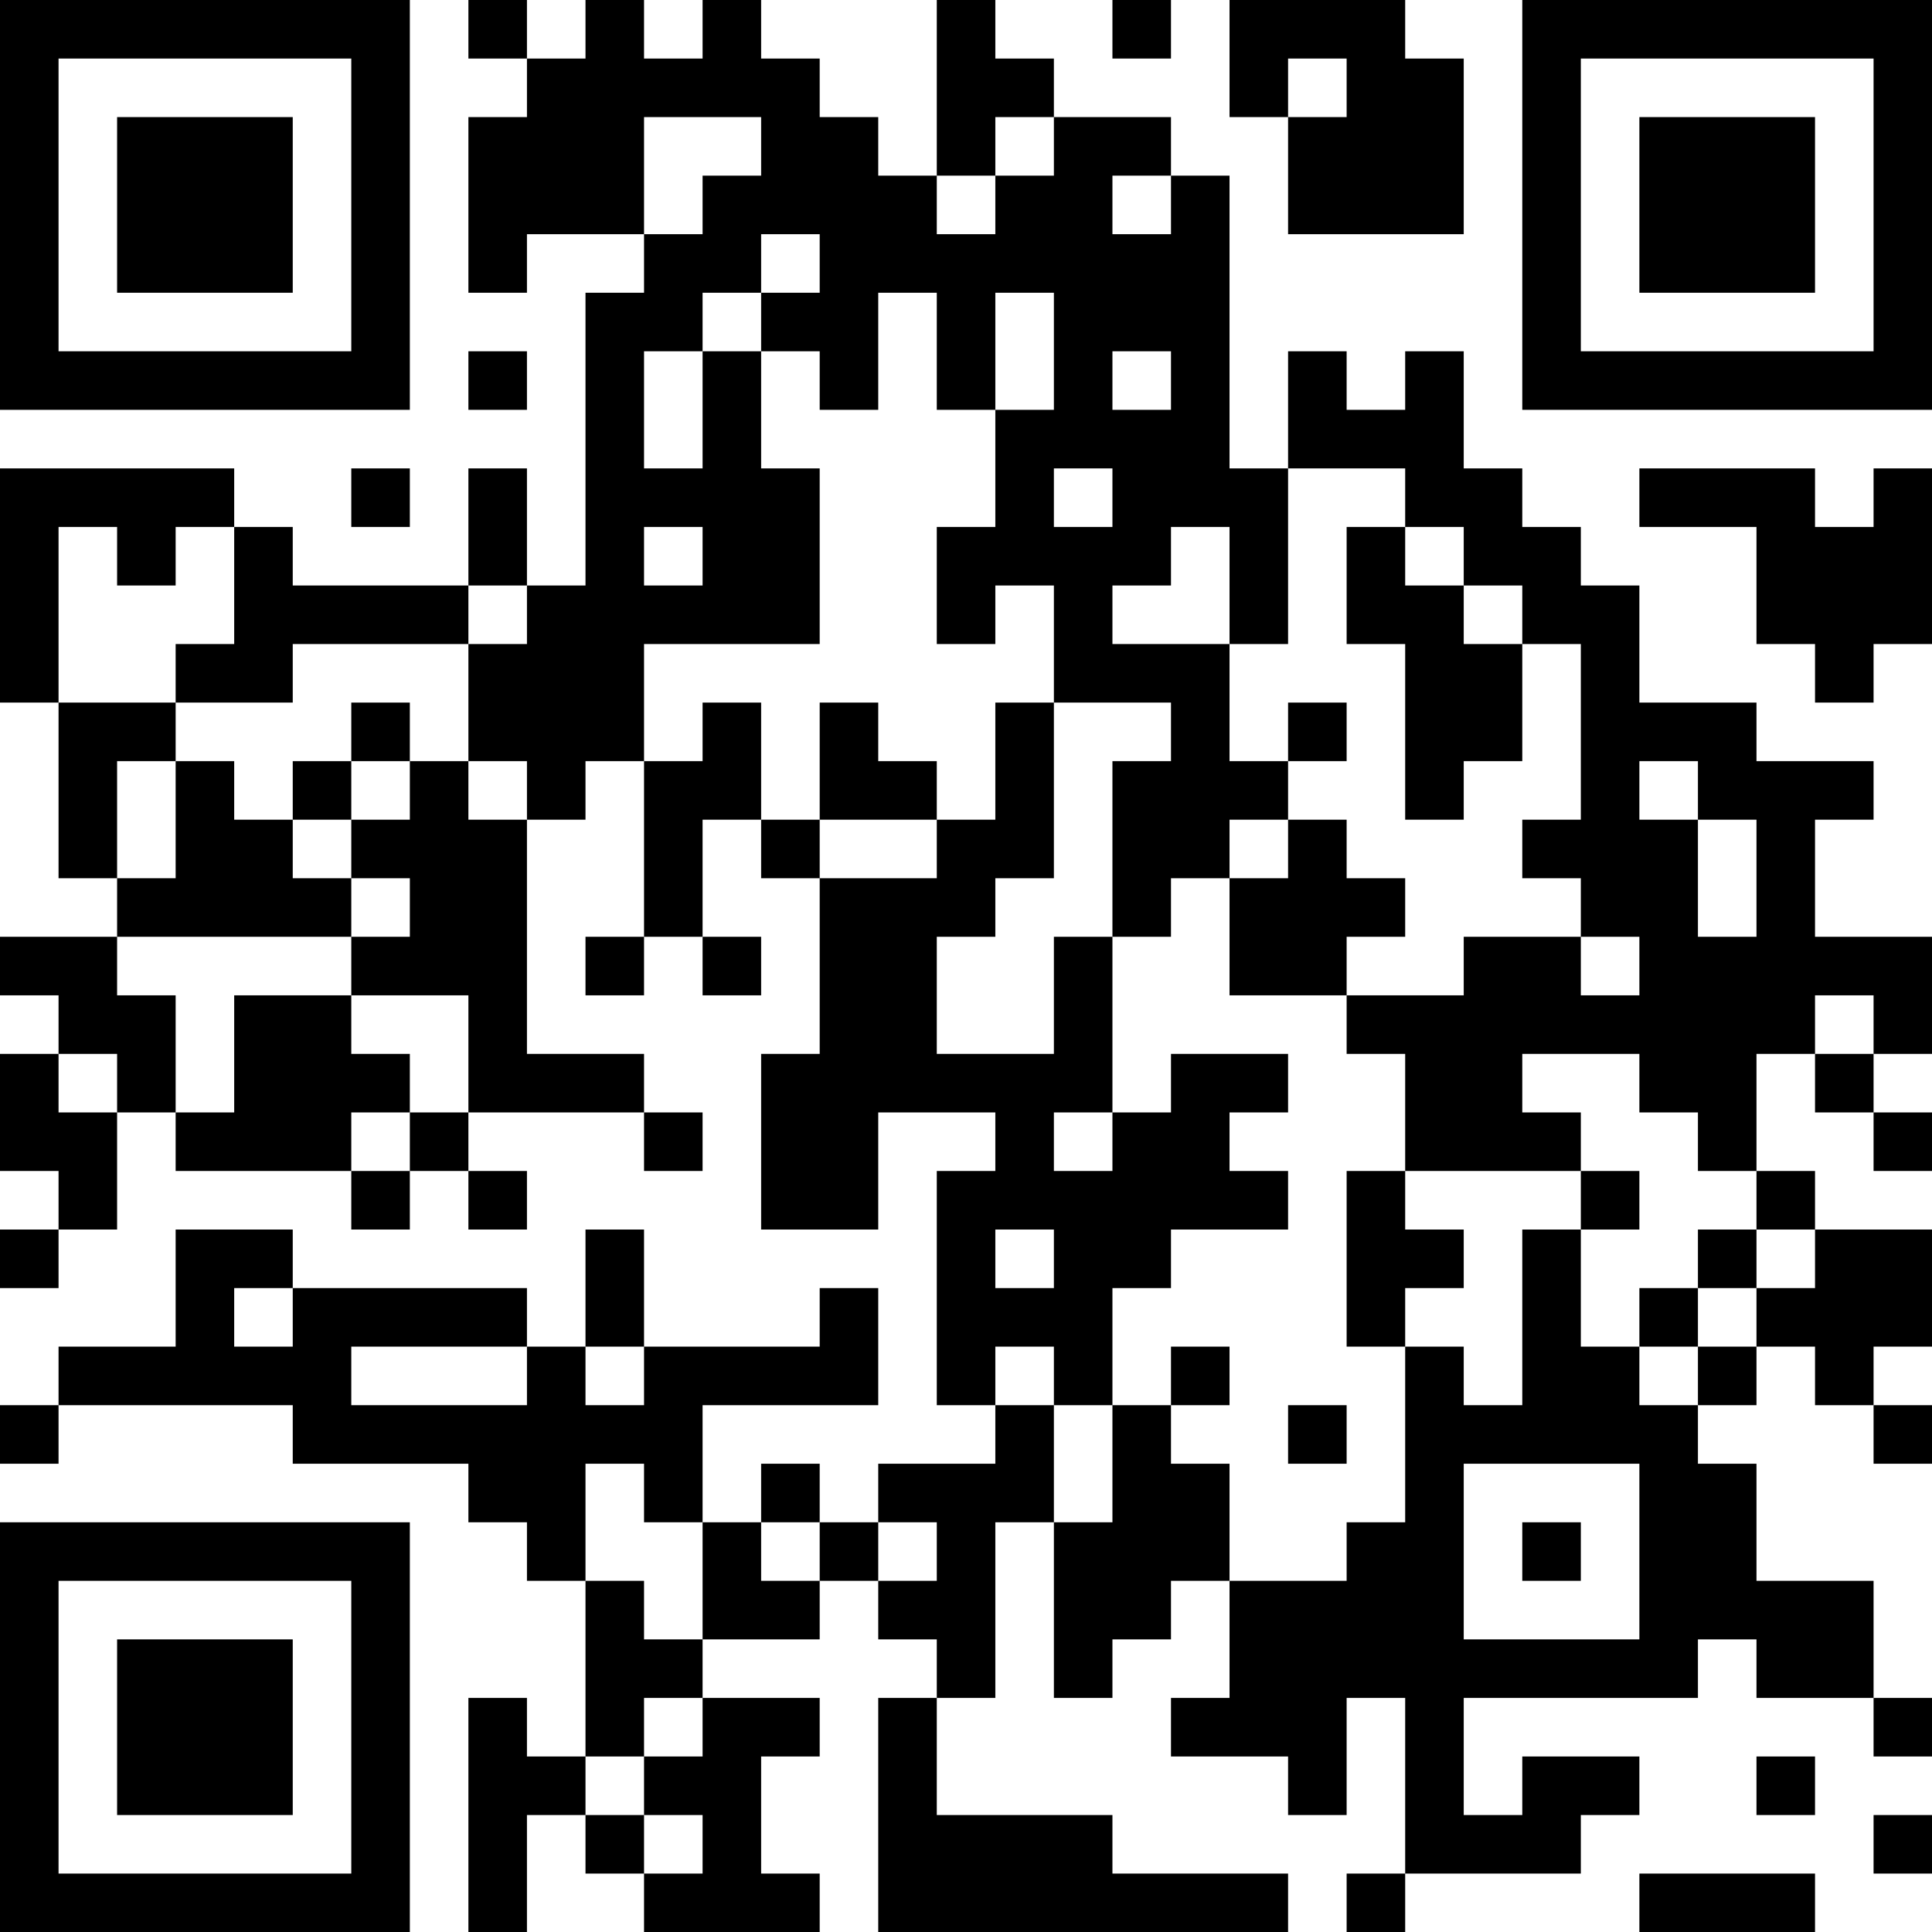 <?xml version="1.0" encoding="UTF-8"?>
<svg xmlns="http://www.w3.org/2000/svg" version="1.1" width="200" height="200" viewBox="0 0 200 200"><rect x="0" y="0" width="200" height="200" fill="#ffffff"/><g transform="scale(6.061)"><g transform="translate(0,0)"><path fill-rule="evenodd" d="M8 0L8 1L9 1L9 2L8 2L8 5L9 5L9 4L11 4L11 5L10 5L10 10L9 10L9 8L8 8L8 10L5 10L5 9L4 9L4 8L0 8L0 12L1 12L1 15L2 15L2 16L0 16L0 17L1 17L1 18L0 18L0 20L1 20L1 21L0 21L0 22L1 22L1 21L2 21L2 19L3 19L3 20L6 20L6 21L7 21L7 20L8 20L8 21L9 21L9 20L8 20L8 19L11 19L11 20L12 20L12 19L11 19L11 18L9 18L9 14L10 14L10 13L11 13L11 16L10 16L10 17L11 17L11 16L12 16L12 17L13 17L13 16L12 16L12 14L13 14L13 15L14 15L14 18L13 18L13 21L15 21L15 19L17 19L17 20L16 20L16 24L17 24L17 25L15 25L15 26L14 26L14 25L13 25L13 26L12 26L12 24L15 24L15 22L14 22L14 23L11 23L11 21L10 21L10 23L9 23L9 22L5 22L5 21L3 21L3 23L1 23L1 24L0 24L0 25L1 25L1 24L5 24L5 25L8 25L8 26L9 26L9 27L10 27L10 30L9 30L9 29L8 29L8 33L9 33L9 31L10 31L10 32L11 32L11 33L14 33L14 32L13 32L13 30L14 30L14 29L12 29L12 28L14 28L14 27L15 27L15 28L16 28L16 29L15 29L15 33L22 33L22 32L19 32L19 31L16 31L16 29L17 29L17 26L18 26L18 29L19 29L19 28L20 28L20 27L21 27L21 29L20 29L20 30L22 30L22 31L23 31L23 29L24 29L24 32L23 32L23 33L24 33L24 32L27 32L27 31L28 31L28 30L26 30L26 31L25 31L25 29L29 29L29 28L30 28L30 29L32 29L32 30L33 30L33 29L32 29L32 27L30 27L30 25L29 25L29 24L30 24L30 23L31 23L31 24L32 24L32 25L33 25L33 24L32 24L32 23L33 23L33 21L31 21L31 20L30 20L30 18L31 18L31 19L32 19L32 20L33 20L33 19L32 19L32 18L33 18L33 16L31 16L31 14L32 14L32 13L30 13L30 12L28 12L28 10L27 10L27 9L26 9L26 8L25 8L25 6L24 6L24 7L23 7L23 6L22 6L22 8L21 8L21 3L20 3L20 2L18 2L18 1L17 1L17 0L16 0L16 3L15 3L15 2L14 2L14 1L13 1L13 0L12 0L12 1L11 1L11 0L10 0L10 1L9 1L9 0ZM19 0L19 1L20 1L20 0ZM21 0L21 2L22 2L22 4L25 4L25 1L24 1L24 0ZM22 1L22 2L23 2L23 1ZM11 2L11 4L12 4L12 3L13 3L13 2ZM17 2L17 3L16 3L16 4L17 4L17 3L18 3L18 2ZM19 3L19 4L20 4L20 3ZM13 4L13 5L12 5L12 6L11 6L11 8L12 8L12 6L13 6L13 8L14 8L14 11L11 11L11 13L12 13L12 12L13 12L13 14L14 14L14 15L16 15L16 14L17 14L17 12L18 12L18 15L17 15L17 16L16 16L16 18L18 18L18 16L19 16L19 19L18 19L18 20L19 20L19 19L20 19L20 18L22 18L22 19L21 19L21 20L22 20L22 21L20 21L20 22L19 22L19 24L18 24L18 23L17 23L17 24L18 24L18 26L19 26L19 24L20 24L20 25L21 25L21 27L23 27L23 26L24 26L24 23L25 23L25 24L26 24L26 21L27 21L27 23L28 23L28 24L29 24L29 23L30 23L30 22L31 22L31 21L30 21L30 20L29 20L29 19L28 19L28 18L26 18L26 19L27 19L27 20L24 20L24 18L23 18L23 17L25 17L25 16L27 16L27 17L28 17L28 16L27 16L27 15L26 15L26 14L27 14L27 11L26 11L26 10L25 10L25 9L24 9L24 8L22 8L22 11L21 11L21 9L20 9L20 10L19 10L19 11L21 11L21 13L22 13L22 14L21 14L21 15L20 15L20 16L19 16L19 13L20 13L20 12L18 12L18 10L17 10L17 11L16 11L16 9L17 9L17 7L18 7L18 5L17 5L17 7L16 7L16 5L15 5L15 7L14 7L14 6L13 6L13 5L14 5L14 4ZM8 6L8 7L9 7L9 6ZM19 6L19 7L20 7L20 6ZM6 8L6 9L7 9L7 8ZM18 8L18 9L19 9L19 8ZM28 8L28 9L30 9L30 11L31 11L31 12L32 12L32 11L33 11L33 8L32 8L32 9L31 9L31 8ZM1 9L1 12L3 12L3 13L2 13L2 15L3 15L3 13L4 13L4 14L5 14L5 15L6 15L6 16L2 16L2 17L3 17L3 19L4 19L4 17L6 17L6 18L7 18L7 19L6 19L6 20L7 20L7 19L8 19L8 17L6 17L6 16L7 16L7 15L6 15L6 14L7 14L7 13L8 13L8 14L9 14L9 13L8 13L8 11L9 11L9 10L8 10L8 11L5 11L5 12L3 12L3 11L4 11L4 9L3 9L3 10L2 10L2 9ZM11 9L11 10L12 10L12 9ZM23 9L23 11L24 11L24 14L25 14L25 13L26 13L26 11L25 11L25 10L24 10L24 9ZM6 12L6 13L5 13L5 14L6 14L6 13L7 13L7 12ZM14 12L14 14L16 14L16 13L15 13L15 12ZM22 12L22 13L23 13L23 12ZM28 13L28 14L29 14L29 16L30 16L30 14L29 14L29 13ZM22 14L22 15L21 15L21 17L23 17L23 16L24 16L24 15L23 15L23 14ZM31 17L31 18L32 18L32 17ZM1 18L1 19L2 19L2 18ZM23 20L23 23L24 23L24 22L25 22L25 21L24 21L24 20ZM27 20L27 21L28 21L28 20ZM17 21L17 22L18 22L18 21ZM29 21L29 22L28 22L28 23L29 23L29 22L30 22L30 21ZM4 22L4 23L5 23L5 22ZM6 23L6 24L9 24L9 23ZM10 23L10 24L11 24L11 23ZM20 23L20 24L21 24L21 23ZM22 24L22 25L23 25L23 24ZM10 25L10 27L11 27L11 28L12 28L12 26L11 26L11 25ZM25 25L25 28L28 28L28 25ZM13 26L13 27L14 27L14 26ZM15 26L15 27L16 27L16 26ZM26 26L26 27L27 27L27 26ZM11 29L11 30L10 30L10 31L11 31L11 32L12 32L12 31L11 31L11 30L12 30L12 29ZM30 30L30 31L31 31L31 30ZM32 31L32 32L33 32L33 31ZM28 32L28 33L31 33L31 32ZM0 0L0 7L7 7L7 0ZM1 1L1 6L6 6L6 1ZM2 2L2 5L5 5L5 2ZM26 0L26 7L33 7L33 0ZM27 1L27 6L32 6L32 1ZM28 2L28 5L31 5L31 2ZM0 26L0 33L7 33L7 26ZM1 27L1 32L6 32L6 27ZM2 28L2 31L5 31L5 28Z" fill="#000000"/></g></g></svg>
